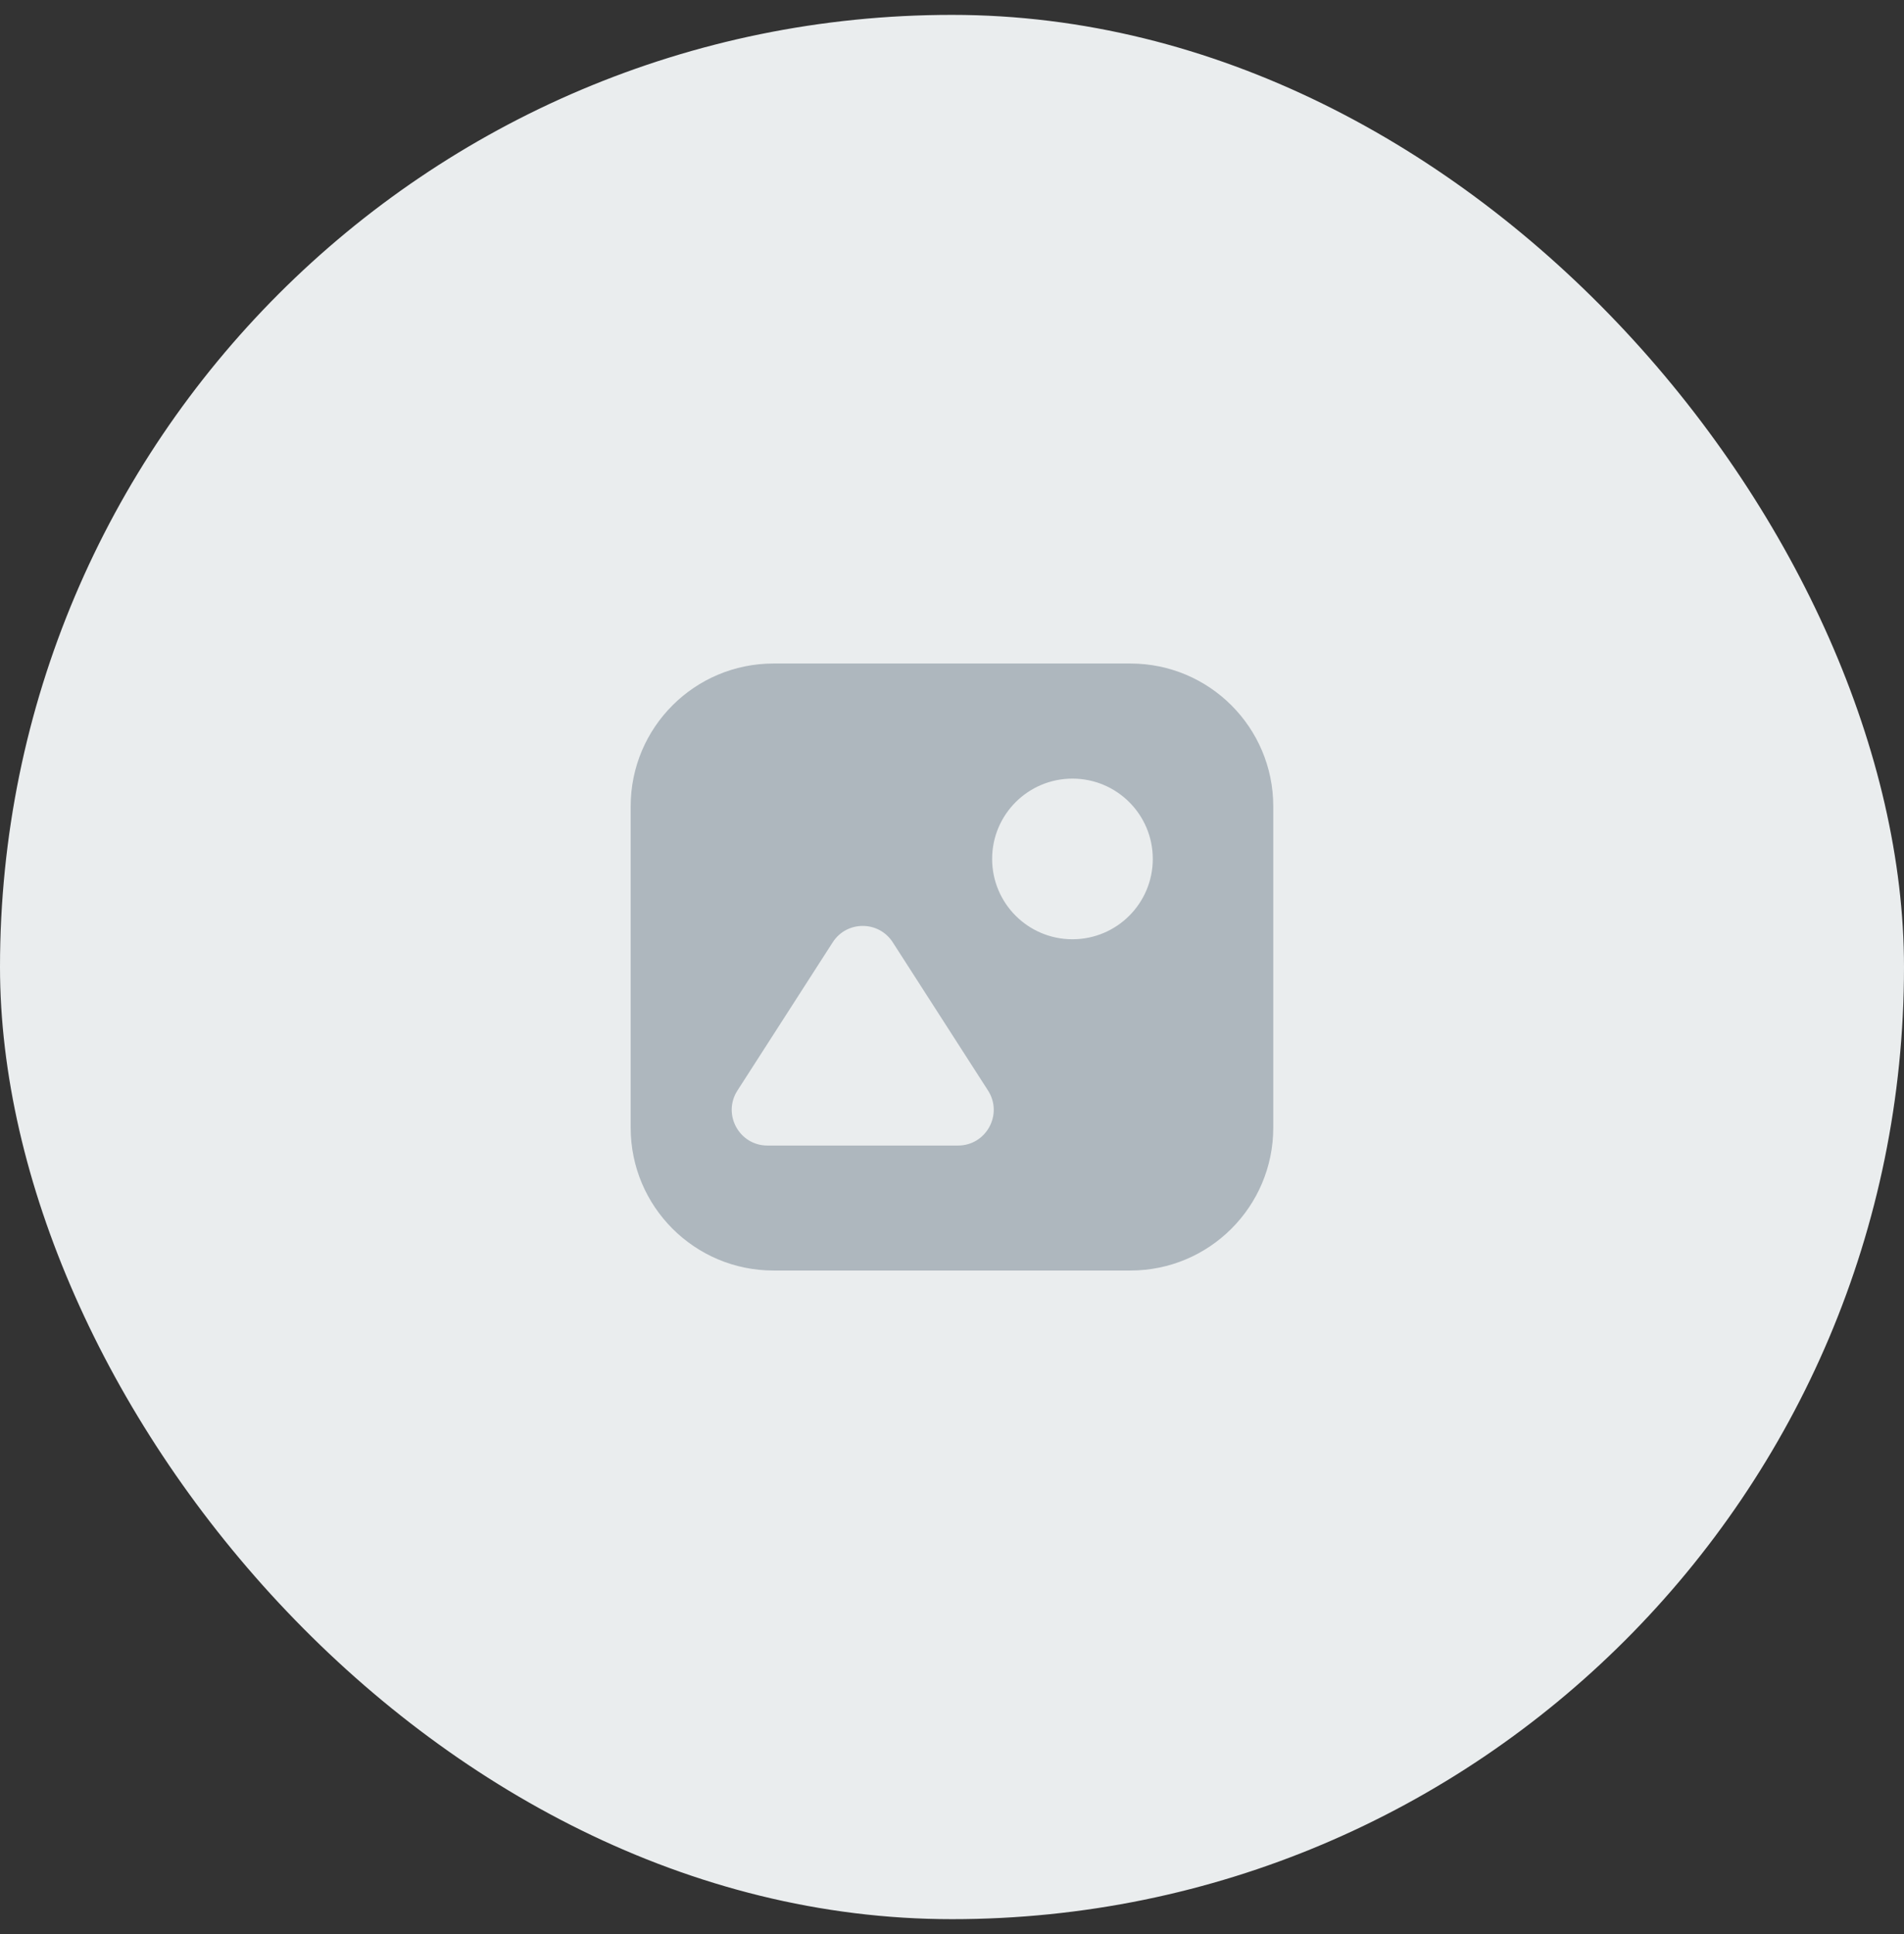 <svg width="64" height="65" viewBox="0 0 64 65" fill="none" xmlns="http://www.w3.org/2000/svg">
<rect x="0" y="0" width="64" height="65" fill="#333333" stroke="none"/>
<rect y="0.5" width="64" height="64" rx="32" fill="#EAEDEE"/>
<path fill-rule="evenodd" clip-rule="evenodd" d="M25.999 22.3C23.348 22.3 21.199 24.449 21.199 27.1V37.9C21.199 40.551 23.348 42.7 25.999 42.7H37.999C40.65 42.7 42.799 40.551 42.799 37.9V27.1C42.799 24.449 40.65 22.3 37.999 22.3H25.999ZM38.749 28.867C38.749 30.359 37.54 31.567 36.049 31.567C34.558 31.567 33.349 30.359 33.349 28.867C33.349 27.376 34.558 26.168 36.049 26.168C37.54 26.168 38.749 27.376 38.749 28.867ZM27.99 31.67C28.462 30.935 29.536 30.935 30.009 31.67L33.211 36.651C33.724 37.45 33.151 38.5 32.201 38.5H25.797C24.848 38.5 24.274 37.45 24.788 36.651L27.99 31.67Z" fill="#AEB7BE"/>
</svg>
